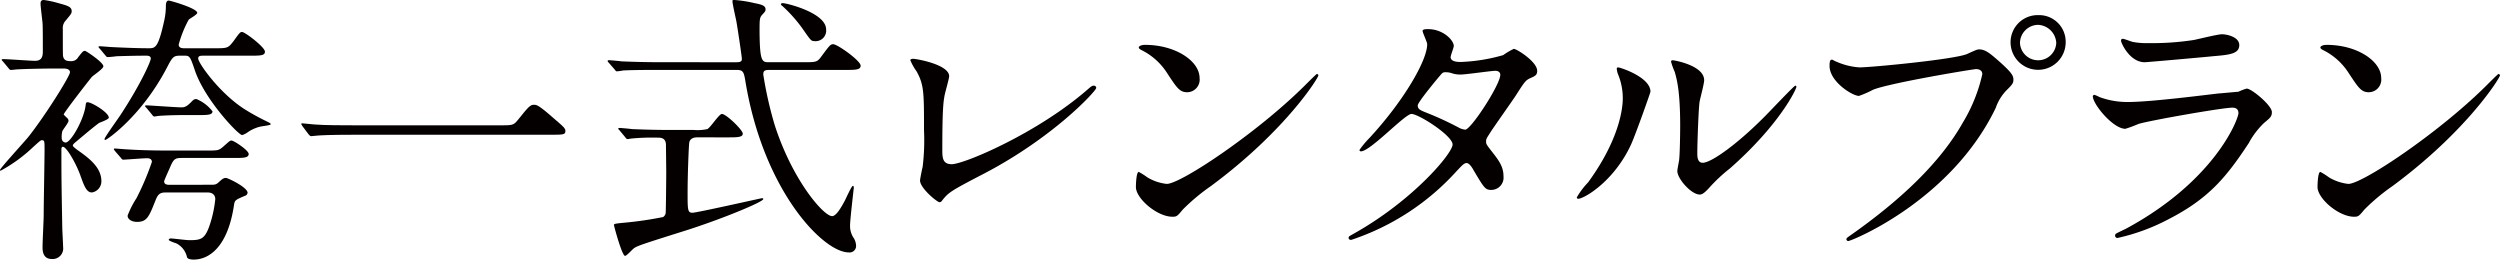 <svg id="Group_2603" data-name="Group 2603" xmlns="http://www.w3.org/2000/svg" width="359.305" height="37.307" viewBox="0 0 359.305 37.307">
  <path id="Path_10738" data-name="Path 10738" d="M730.229,3388.07c-.9,0-3.734.042-5.171.124-.122,0-.739.081-.862.081-.164,0-.245-.081-.369-.245l-.78-.943c-.163-.166-.205-.205-.205-.289,0-.04.082-.082.163-.082.74,0,3.981.247,4.639.247,1.107,0,1.107-.861,1.107-1.478,0-1.889,0-3.243-.04-3.942-.042-.45-.287-2.379-.287-2.79,0-.327.082-.532.492-.532a14.668,14.668,0,0,1,2.216.492c1.191.327,1.766.492,1.766,1.107,0,.329-.082.41-.822,1.314a1.584,1.584,0,0,0-.451,1.272c0,2.954,0,3.776.04,3.9.124.7.74.7,1.067.7a1.12,1.12,0,0,0,1.109-.574c.616-.78.7-.9.985-.9.124,0,2.627,1.642,2.627,2.215,0,.37-1.478,1.313-1.683,1.56-.411.493-4.021,5.13-4.021,5.375a5.4,5.4,0,0,0,.491.492.568.568,0,0,1,.205.41c0,.287-.82,1.273-.9,1.52a3.526,3.526,0,0,0-.084.9c0,.658.492.7.576.7.7,0,2.461-3,2.83-5.09.084-.615.084-.7.329-.7.575,0,3.038,1.477,3.038,2.216,0,.245-1.149.657-1.354.738-.575.369-2.792,2.258-3.243,2.627-.329.287-.575.452-.575.657,0,.164.862.778.943.82,1.233.9,3.162,2.258,3.162,4.268a1.621,1.621,0,0,1-1.354,1.641c-.78,0-1.109-.9-1.642-2.379-.534-1.559-1.971-4.186-2.545-4.186-.165,0-.205.205-.205.368,0,3.489,0,4.228.124,11.164,0,.452.121,2.463.121,2.874a1.515,1.515,0,0,1-1.6,1.724c-1.354,0-1.354-1.231-1.354-1.765,0-.738.163-3.857.163-4.514,0-1.477.124-8.045.124-9.4,0-1.272,0-1.395-.41-1.395-.124,0-.246.082-1.231.983a21.855,21.855,0,0,1-4.679,3.407c-.041,0-.081-.04-.081-.122,0-.205,3.406-3.941,4.021-4.678,2.339-2.915,6.033-8.784,6.033-9.359,0-.492-.656-.534-.9-.534Zm18.264-1.847c-.944,0-1.107.165-1.887,1.683-3.654,7.019-8.66,10.425-8.865,10.425a.11.11,0,0,1-.124-.123c0-.245,1.971-2.954,2.339-3.53,2.75-4.185,4.31-7.591,4.31-8.044,0-.411-.452-.411-.7-.411-1.354,0-2.914.042-4.268.083-.124.04-1.109.122-1.191.122-.163,0-.245-.081-.368-.245l-.781-.943c-.123-.124-.205-.206-.205-.289,0-.04.082-.082.164-.082.287,0,1.6.124,1.847.124,1.6.081,3.612.163,5.172.163.985,0,1.4,0,2.3-4.145a9.634,9.634,0,0,0,.2-1.928c0-.575.166-.781.411-.781.205,0,4.1,1.107,4.1,1.766,0,.245-1.067.82-1.231.985a16.085,16.085,0,0,0-1.436,3.571c0,.533.534.533.862.533h4.308c1.807,0,1.931,0,2.71-1.025.862-1.191.944-1.314,1.231-1.314.41,0,3.283,2.176,3.283,2.832,0,.575-.7.575-2.176.575H751.9c-.492,0-.82,0-.82.411,0,.615,3,4.926,6.648,7.266a32.658,32.658,0,0,0,3.2,1.763c.409.205.575.287.575.411,0,.163-1.109.247-1.6.368a5.472,5.472,0,0,0-1.641.74,2.928,2.928,0,0,1-.862.452c-.534,0-5.336-5.049-6.773-9.235-.657-1.929-.738-2.176-1.436-2.176Zm4.352,18.552c.574,0,.78,0,1.148-.328.533-.493.739-.656,1.067-.656.287,0,3.12,1.354,3.12,2.134a.524.524,0,0,1-.411.45c-1.436.617-1.436.617-1.56,1.437-.9,5.87-3.53,7.716-5.786,7.716-.287,0-.822-.039-.946-.327a2.915,2.915,0,0,0-1.56-2.013c-.287-.082-1.067-.368-1.067-.492,0-.082.082-.205.287-.205.37,0,2.218.247,2.668.247,1.6,0,2.176-.124,2.832-1.889a17.048,17.048,0,0,0,.9-4.021c0-.329-.165-.946-1.109-.946h-5.87c-.78,0-1.191.042-1.6,1.109-.946,2.379-1.233,3.12-2.668,3.12-.7,0-1.354-.329-1.354-.9a13.056,13.056,0,0,1,1.272-2.5,38.471,38.471,0,0,0,2.216-5.213c0-.534-.533-.534-.738-.534-.493,0-3.08.206-3.367.206-.163,0-.245-.124-.369-.287l-.82-.946c-.123-.163-.165-.2-.165-.287s.082-.081.165-.081c.246,0,1.518.123,1.806.123,1.148.082,3.283.164,5.622.164h5.787c1.478,0,1.682,0,2.258-.493.983-.861,1.025-.943,1.271-.943.329,0,2.463,1.4,2.463,1.929,0,.575-.78.575-2.174.575h-7.306c-.945,0-1.232.041-1.683,1.027-.329.78-.986,2.174-.986,2.339,0,.492.534.492.78.492Zm-3.859-10.015c-1.642,0-3.241.082-3.612.122-.081,0-.491.084-.575.084-.163,0-.245-.124-.369-.289l-.78-.944c-.124-.123-.206-.205-.206-.246,0-.082.082-.123.166-.123.533,0,4.308.287,5.088.287.575,0,.9-.287,1.438-.822.327-.369.491-.369.7-.369a5.587,5.587,0,0,1,2.3,1.765c0,.534-.74.534-2.135.534Z" transform="translate(-722.596 -3378.221)" fill="#040000"/>
  <path id="Path_10739" data-name="Path 10739" d="M801.678,3398.792c1.847,0,2.052,0,2.627-.7,1.642-2.053,1.847-2.258,2.381-2.258.41,0,.657,0,3.529,2.544.658.575.986.862.986,1.189,0,.576-.245.576-2.258.576H780.706c-3.449,0-4.679.082-5.172.121-.124,0-.74.082-.862.082-.165,0-.247-.121-.369-.245l-.863-1.149c-.04-.081-.206-.287-.206-.369s.124-.084.166-.084c.205,0,1.477.165,1.723.165,1.314.122,4.516.122,5.7.122Z" transform="translate(-729.939 -3380.776)" fill="#040000"/>
  <path id="Path_10740" data-name="Path 10740" d="M843.167,3387.168c.7,0,.862-.124.862-.493,0-.328-.657-4.678-.78-5.335-.082-.452-.575-2.544-.575-3,0-.121.163-.121.287-.121a17.767,17.767,0,0,1,2.872.45c1.067.205,1.6.369,1.6.9,0,.245-.042.287-.41.7-.451.45-.451.656-.451,2.543.04,4.352.369,4.352,1.4,4.352h4.761c1.887,0,2.092,0,2.627-.7,1.271-1.723,1.394-1.889,1.8-1.889.616,0,3.941,2.381,3.941,3.08,0,.614-.74.614-2.175.614H848.052c-.7,0-.946.082-.946.658a54.712,54.712,0,0,0,1.642,7.264c2.545,7.92,7.019,13.092,8.252,13.092.575,0,1.272-1.189,1.8-2.174.205-.371.985-2.176,1.191-2.176.123,0,.123.205.123.287,0,.123-.534,4.555-.534,5.417a3.067,3.067,0,0,0,.451,1.683,2.25,2.25,0,0,1,.411,1.149.933.933,0,0,1-1.067,1.027c-3.612,0-12.189-8.741-14.815-24.462-.247-1.518-.329-1.766-1.356-1.766H832.126c-.944,0-3.734,0-5.17.082a6.694,6.694,0,0,1-.9.124c-.123,0-.205-.124-.328-.287l-.82-.944c-.166-.163-.166-.205-.166-.247,0-.082.042-.121.166-.121.287,0,1.559.121,1.8.163,1.889.082,3.694.124,5.622.124Zm-5.541,10.794c-.286,0-.985.039-1.148.7-.084.409-.247,4.719-.247,7.222s0,2.914.7,2.914c.616,0,9.891-2.092,9.973-2.092.042,0,.205,0,.205.124,0,.409-5.868,2.832-11,4.474-5.992,1.887-7.017,2.216-7.509,2.543-.247.123-1.109,1.15-1.354,1.15-.452,0-1.6-4.31-1.6-4.433,0-.164.123-.205,1.4-.327a52.352,52.352,0,0,0,5.663-.822.827.827,0,0,0,.37-.574c.04-.329.082-5.377.082-5.87,0-.327-.042-3.816-.042-3.981-.04-.986-.78-.986-1.19-.986a31.769,31.769,0,0,0-3.735.124c-.081,0-.492.082-.574.082-.166,0-.247-.124-.369-.287l-.78-.944c-.166-.163-.205-.205-.205-.287,0-.042.081-.081.163-.081.287,0,1.56.121,1.8.163,1.889.082,3.735.124,5.624.124h3.241a6.581,6.581,0,0,0,1.971-.124c.451-.205,1.683-2.176,2.094-2.176.615,0,3,2.3,3,2.833s-.822.534-2.215.534Zm12.273-19.291c.575,0,6.239,1.4,6.239,3.776a1.517,1.517,0,0,1-1.683,1.683c-.452,0-.534-.124-1.4-1.354a20.536,20.536,0,0,0-3.159-3.654c-.124-.081-.287-.245-.247-.327C849.652,3378.713,849.817,3378.671,849.9,3378.671Z" transform="translate(-737.407 -3378.221)" fill="#040000"/>
  <path id="Path_10741" data-name="Path 10741" d="M880.546,3393.363c-.164.862-.329,1.929-.329,7.715,0,1.191,0,2.176,1.356,2.176,1.764,0,12.271-4.432,19.495-10.712.575-.492.656-.574.943-.574a.324.324,0,0,1,.329.329c0,.41-6.073,7.059-16.129,12.312-4.761,2.463-5.09,2.708-5.952,3.776-.205.287-.287.329-.451.329-.329,0-2.792-2.011-2.792-3.119,0-.206.329-1.848.371-1.929a31.6,31.6,0,0,0,.2-5.3c0-5.417,0-6.525-1.067-8.454a7.879,7.879,0,0,1-.9-1.6c0-.166.245-.206.411-.206.451,0,5.169.82,5.169,2.5C881.2,3390.942,880.628,3392.911,880.546,3393.363Z" transform="translate(-744.786 -3379.655)" fill="#040000"/>
  <path id="Path_10742" data-name="Path 10742" d="M924.293,3406.074a28.721,28.721,0,0,0-4.023,3.365c-.78.944-.862,1.025-1.477,1.025-2.216,0-5.254-2.626-5.254-4.268,0-.287.042-2.175.411-2.175a10.465,10.465,0,0,1,1.232.78,6.8,6.8,0,0,0,2.791.944c2.01,0,12.886-7.264,19.7-14,.657-.656,1.807-1.807,1.889-1.807a.266.266,0,0,1,.205.206C939.767,3390.517,934.964,3398.194,924.293,3406.074Zm-3.366-13.5c-1.107,0-1.518-.657-2.873-2.709a9.239,9.239,0,0,0-3.735-3.365c-.163-.082-.368-.205-.368-.369s.328-.37.9-.37c4.392,0,7.839,2.339,7.839,4.76A1.813,1.813,0,0,1,920.927,3392.57Z" transform="translate(-750.284 -3379.314)" fill="#040000"/>
  <path id="Path_10743" data-name="Path 10743" d="M950.2,3412.421c8.415-4.761,14.037-11.451,14.037-12.723s-4.884-4.392-5.91-4.392c-.943,0-5.91,5.377-7.264,5.377a.191.191,0,0,1-.205-.205,13.46,13.46,0,0,1,1.478-1.766c4.882-5.293,8.249-11.082,8.249-13.421,0-.327-.658-1.642-.658-1.929,0-.245.534-.245.781-.245,2.175,0,3.7,1.6,3.7,2.421,0,.246-.453,1.354-.453,1.6,0,.616.862.7,1.4.7a25.134,25.134,0,0,0,6.157-.986,9.938,9.938,0,0,1,1.519-.9c.41,0,3.364,1.847,3.364,3.159,0,.616-.287.738-1.025,1.067-.616.287-.78.492-2.01,2.421-.576.9-3.367,4.8-3.859,5.622-.369.574-.451.7-.451,1.027,0,.369.039.451.78,1.395.985,1.273,1.723,2.176,1.723,3.612a1.767,1.767,0,0,1-1.765,1.971c-.862,0-1.025-.287-2.585-2.915-.081-.163-.534-.943-.943-.943-.371,0-.616.287-1.438,1.149a35.417,35.417,0,0,1-15.145,9.89c-.081,0-.451,0-.369-.369C949.339,3412.873,949.42,3412.873,950.2,3412.421Zm20.893-22.738c0-.451-.411-.575-.7-.575-.616,0-4.229.534-4.967.534a3.716,3.716,0,0,1-1.23-.165,2.781,2.781,0,0,0-.986-.164.645.645,0,0,0-.493.164c-.042,0-3.488,4.1-3.488,4.6,0,.573.369.7,1.395,1.108a45.973,45.973,0,0,1,4.515,2.093,2.308,2.308,0,0,0,.944.287C966.988,3397.4,971.093,3391.079,971.093,3389.683Z" transform="translate(-755.468 -3378.931)" fill="#040000"/>
  <path id="Path_10744" data-name="Path 10744" d="M995.45,3400.457c-2.461,5.335-6.771,7.8-7.592,7.8a.192.192,0,0,1-.206-.205,11.567,11.567,0,0,1,1.643-2.174c4.514-6.2,4.965-10.673,4.965-12.027a9,9,0,0,0-.7-3.53,3.1,3.1,0,0,1-.165-.738c0-.124.042-.206.205-.206.287,0,4.639,1.4,4.639,3.488C998.243,3392.986,996.149,3398.9,995.45,3400.457Zm6.65,3.818c0-.207.205-1.273.245-1.479.123-.78.165-4.023.165-5.048,0-5.007-.492-6.689-.78-7.717a10.733,10.733,0,0,1-.534-1.476c0-.166.166-.205.247-.205.205,0,4.514.738,4.514,2.872,0,.493-.575,2.627-.657,3.078-.163,1.108-.329,6.075-.329,7.429,0,.534.042,1.354.78,1.354,1.233,0,5.009-2.708,8.947-6.689.7-.7,4.187-4.392,4.352-4.392a.176.176,0,0,1,.163.164c0,.329-2.381,5.418-9.563,11.739a22.959,22.959,0,0,0-2.833,2.626c-.7.78-1.067,1.067-1.354,1.107C1004.276,3407.844,1002.1,3405.422,1002.1,3404.274Z" transform="translate(-761.031 -3379.69)" fill="#040000"/>
  <path id="Path_10745" data-name="Path 10745" d="M1031.036,3387.413a9.673,9.673,0,0,0,3.407.862c1.682,0,13.708-1.149,15.473-1.929,1.271-.574,1.436-.657,1.724-.657.9,0,1.559.575,2.833,1.682,1.847,1.643,2.092,2.094,2.092,2.668,0,.533-.205.739-.944,1.478a6.791,6.791,0,0,0-1.6,2.585c-6.442,13.382-20.767,19.127-21.177,19.127a.274.274,0,0,1-.287-.247c0-.163.123-.245.533-.533,7.142-5.008,12.93-10.425,16.213-16.253a23.192,23.192,0,0,0,2.79-6.937c0-.7-.7-.738-.9-.738-.41,0-12.271,1.969-14.775,2.954a14.7,14.7,0,0,1-2.053.9c-.943,0-4.226-2.053-4.226-4.31,0-.781.123-.9.368-.9C1030.584,3387.166,1030.953,3387.413,1031.036,3387.413Zm33.04-2.75a3.961,3.961,0,1,1-7.922,0,3.9,3.9,0,0,1,4.023-3.9A3.82,3.82,0,0,1,1064.075,3384.663Zm-6.568.124a2.61,2.61,0,0,0,5.214-.042,2.745,2.745,0,0,0-2.627-2.585A2.642,2.642,0,0,0,1057.507,3384.787Z" transform="translate(-767.192 -3378.59)" fill="#040000"/>
  <path id="Path_10746" data-name="Path 10746" d="M1079.152,3411.931c12.805-6.9,16.171-15.761,16.171-16.623,0-.492-.289-.78-.864-.78-1.394,0-11.7,1.805-13.5,2.34a17.69,17.69,0,0,1-1.887.7c-1.765,0-4.678-3.529-4.678-4.679a.228.228,0,0,1,.245-.2,5.972,5.972,0,0,1,.74.327,11.5,11.5,0,0,0,4.063.7c3.364,0,11.532-1.067,13.052-1.23.081,0,2.79-.247,2.832-.247a6.955,6.955,0,0,1,1.189-.45c.7,0,3.611,2.421,3.611,3.365,0,.616-.163.78-1.107,1.559a11.5,11.5,0,0,0-2.217,2.915c-3.241,4.926-5.786,8-11.574,10.959a28.986,28.986,0,0,1-7.265,2.667.326.326,0,0,1-.369-.328.443.443,0,0,1,.081-.247C1077.755,3412.587,1078.9,3412.053,1079.152,3411.931Zm1.025-26.843a10.1,10.1,0,0,0,2.176.164,39.255,39.255,0,0,0,6.566-.451c.616-.123,3.448-.822,4.023-.822.7,0,2.5.369,2.5,1.56,0,1.272-1.436,1.4-3.818,1.6-.657.081-9.48.862-9.767.862-2.176,0-3.406-2.792-3.406-3.08,0-.205.081-.287.245-.287C1078.946,3384.637,1079.931,3385.048,1080.177,3385.089Z" transform="translate(-773.609 -3379.056)" fill="#040000"/>
  <path id="Path_10747" data-name="Path 10747" d="M1122.918,3406.074a28.706,28.706,0,0,0-4.021,3.365c-.78.944-.862,1.025-1.477,1.025-2.216,0-5.254-2.626-5.254-4.268,0-.287.04-2.175.41-2.175a10.251,10.251,0,0,1,1.231.78,6.816,6.816,0,0,0,2.791.944c2.012,0,12.888-7.264,19.7-14,.656-.656,1.8-1.807,1.887-1.807a.263.263,0,0,1,.205.206C1138.392,3390.517,1133.591,3398.194,1122.918,3406.074Zm-3.364-13.5c-1.109,0-1.518-.657-2.875-2.709a9.236,9.236,0,0,0-3.734-3.365c-.163-.082-.369-.205-.369-.369s.328-.37.9-.37c4.392,0,7.84,2.339,7.84,4.76A1.813,1.813,0,0,1,1119.554,3392.57Z" transform="translate(-779.087 -3379.314)" fill="#040000"/>
</svg>
